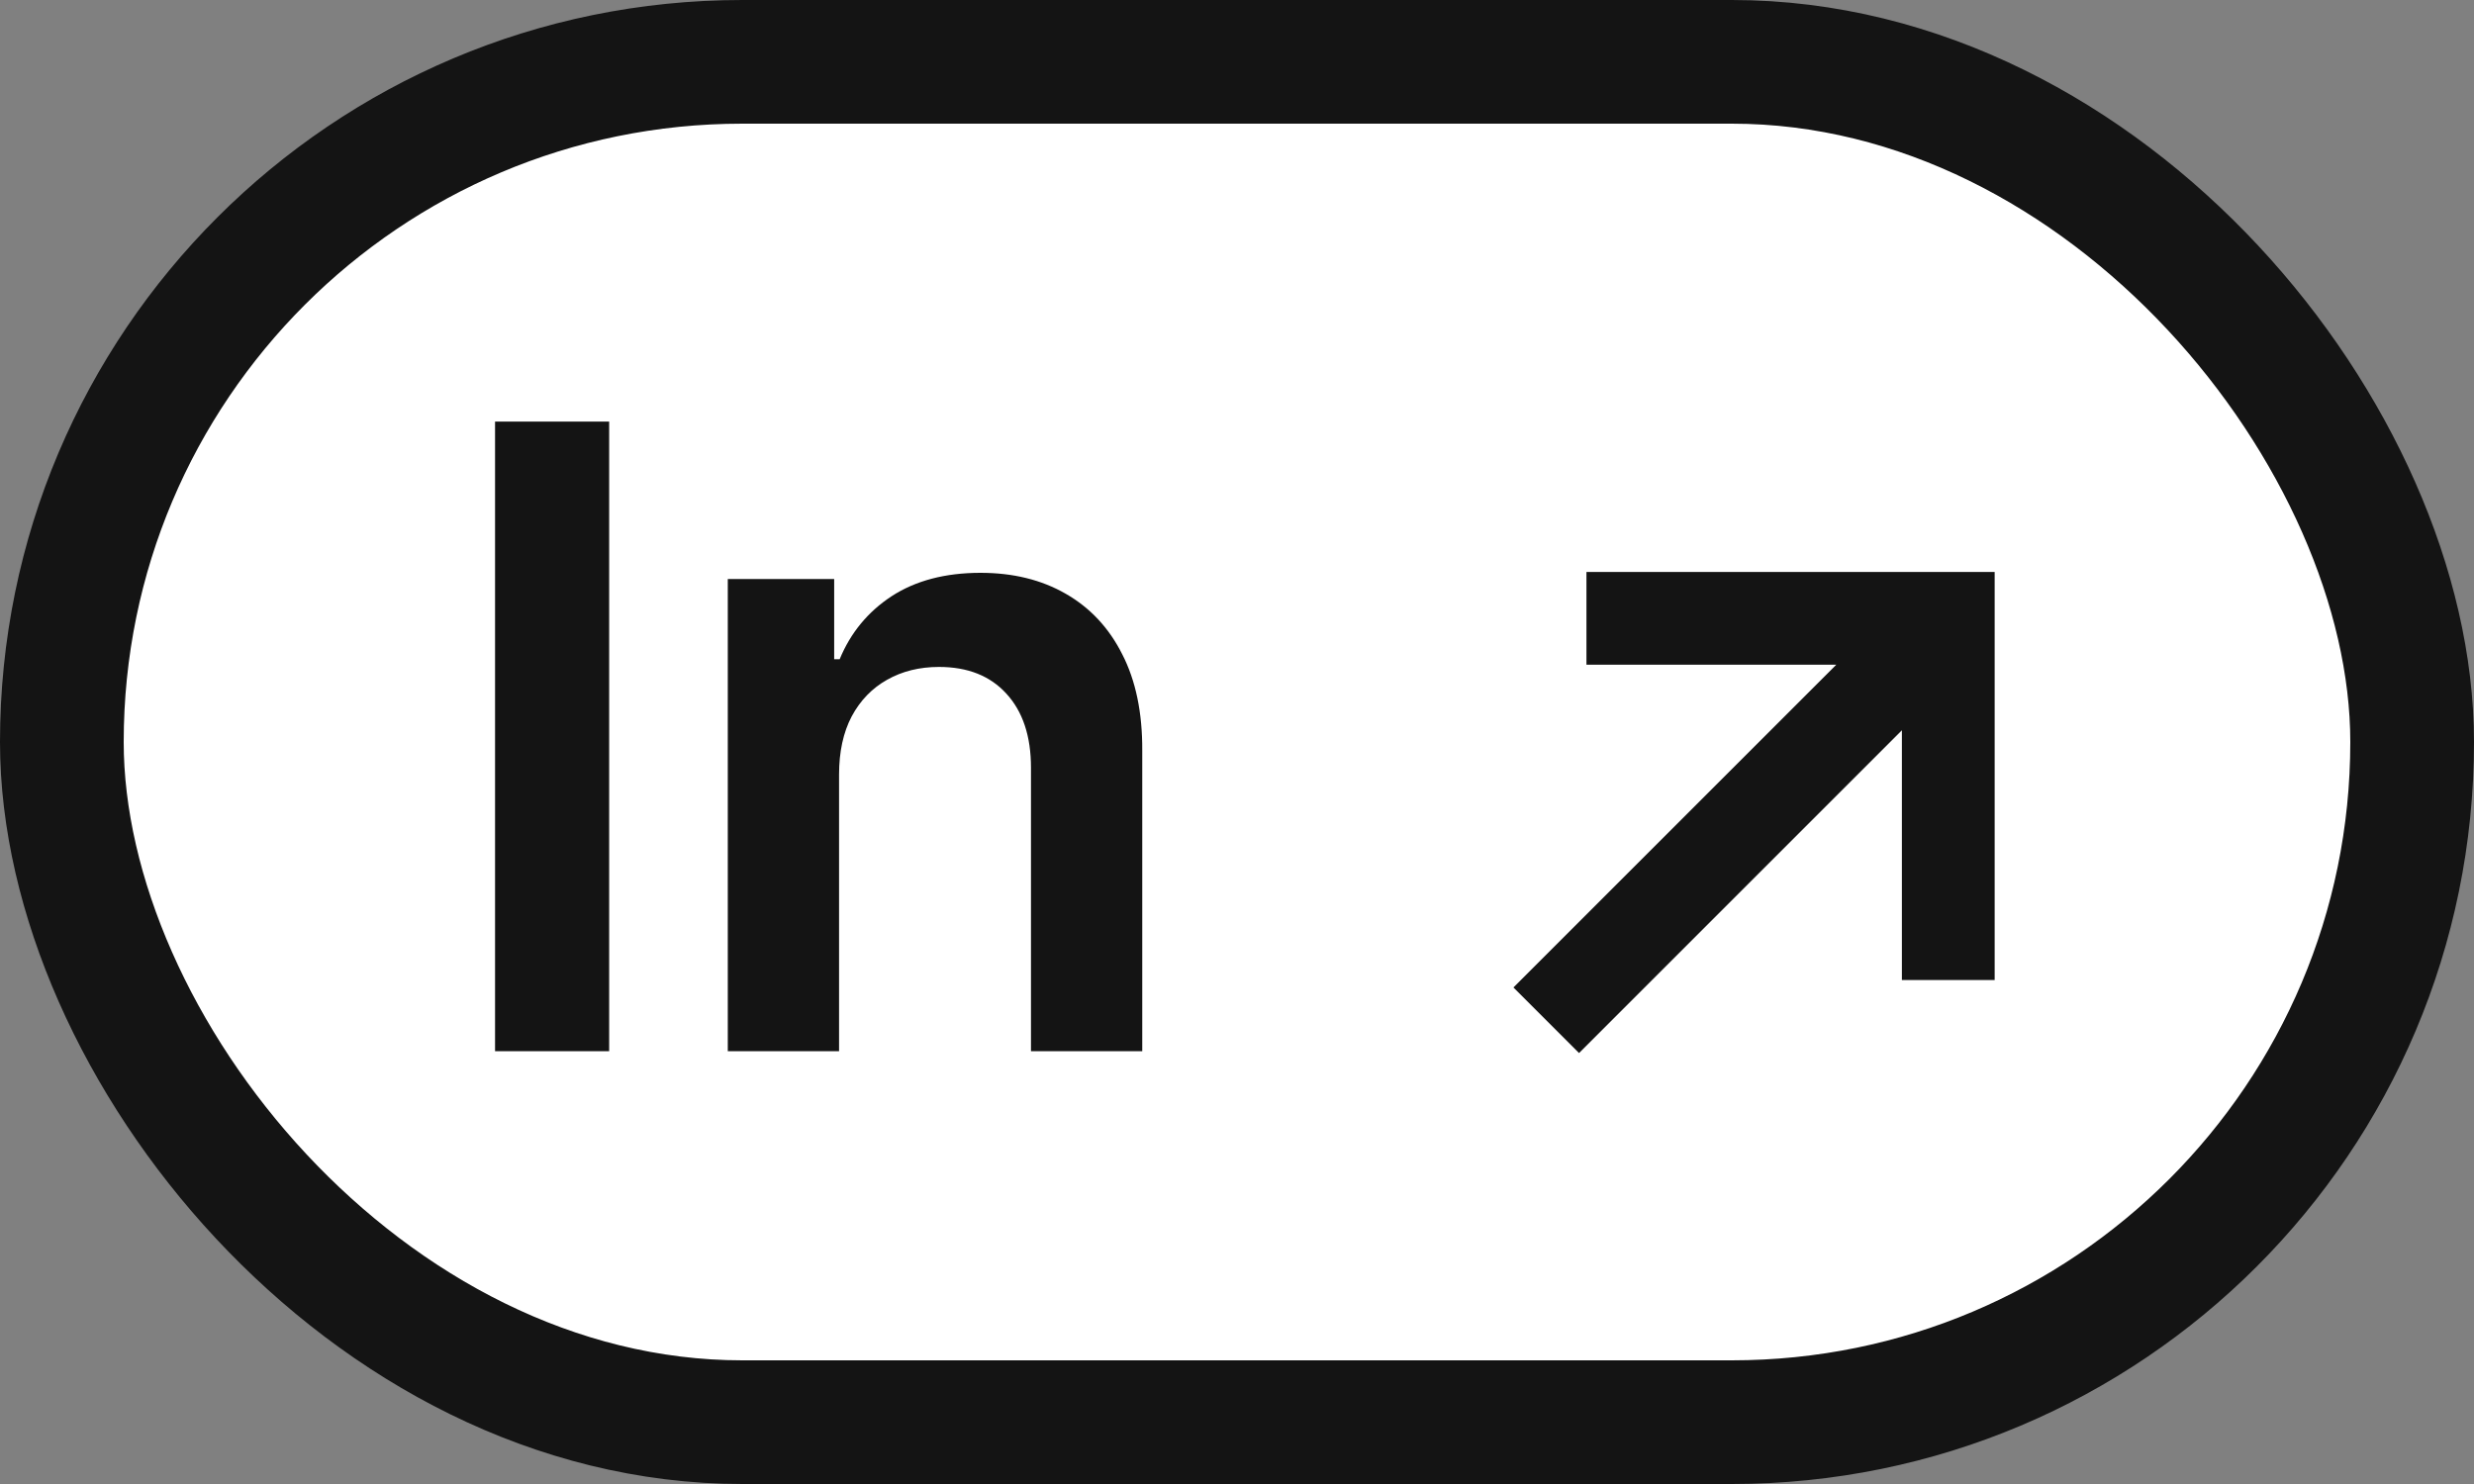 <?xml version="1.0" encoding="UTF-8"?> <svg xmlns="http://www.w3.org/2000/svg" width="40" height="24" viewBox="0 0 40 24" fill="none"><rect x="0" y="0" width="40" height="24" fill="#808080" stroke="none"/> <rect x="1" y="1" width="38" height="22" rx="11" fill="white" stroke="#141414" stroke-width="2"></rect> <path d="M9.849 6.818V17H8.004V6.818H9.849ZM13.566 12.526V17H11.767V9.364H13.487V10.661H13.576C13.752 10.234 14.032 9.894 14.416 9.642C14.804 9.39 15.283 9.264 15.853 9.264C16.38 9.264 16.839 9.377 17.23 9.602C17.625 9.828 17.93 10.154 18.145 10.582C18.364 11.009 18.471 11.528 18.468 12.138V17H16.669V12.416C16.669 11.906 16.536 11.506 16.271 11.218C16.009 10.93 15.646 10.786 15.182 10.786C14.867 10.786 14.587 10.855 14.342 10.994C14.1 11.13 13.909 11.327 13.77 11.586C13.634 11.845 13.566 12.158 13.566 12.526Z" fill="#141414"></path> <path d="M25.65 10H31.5V15.85M25 16.5L31.5 10" stroke="#141414" stroke-width="1.5"></path> </svg> 